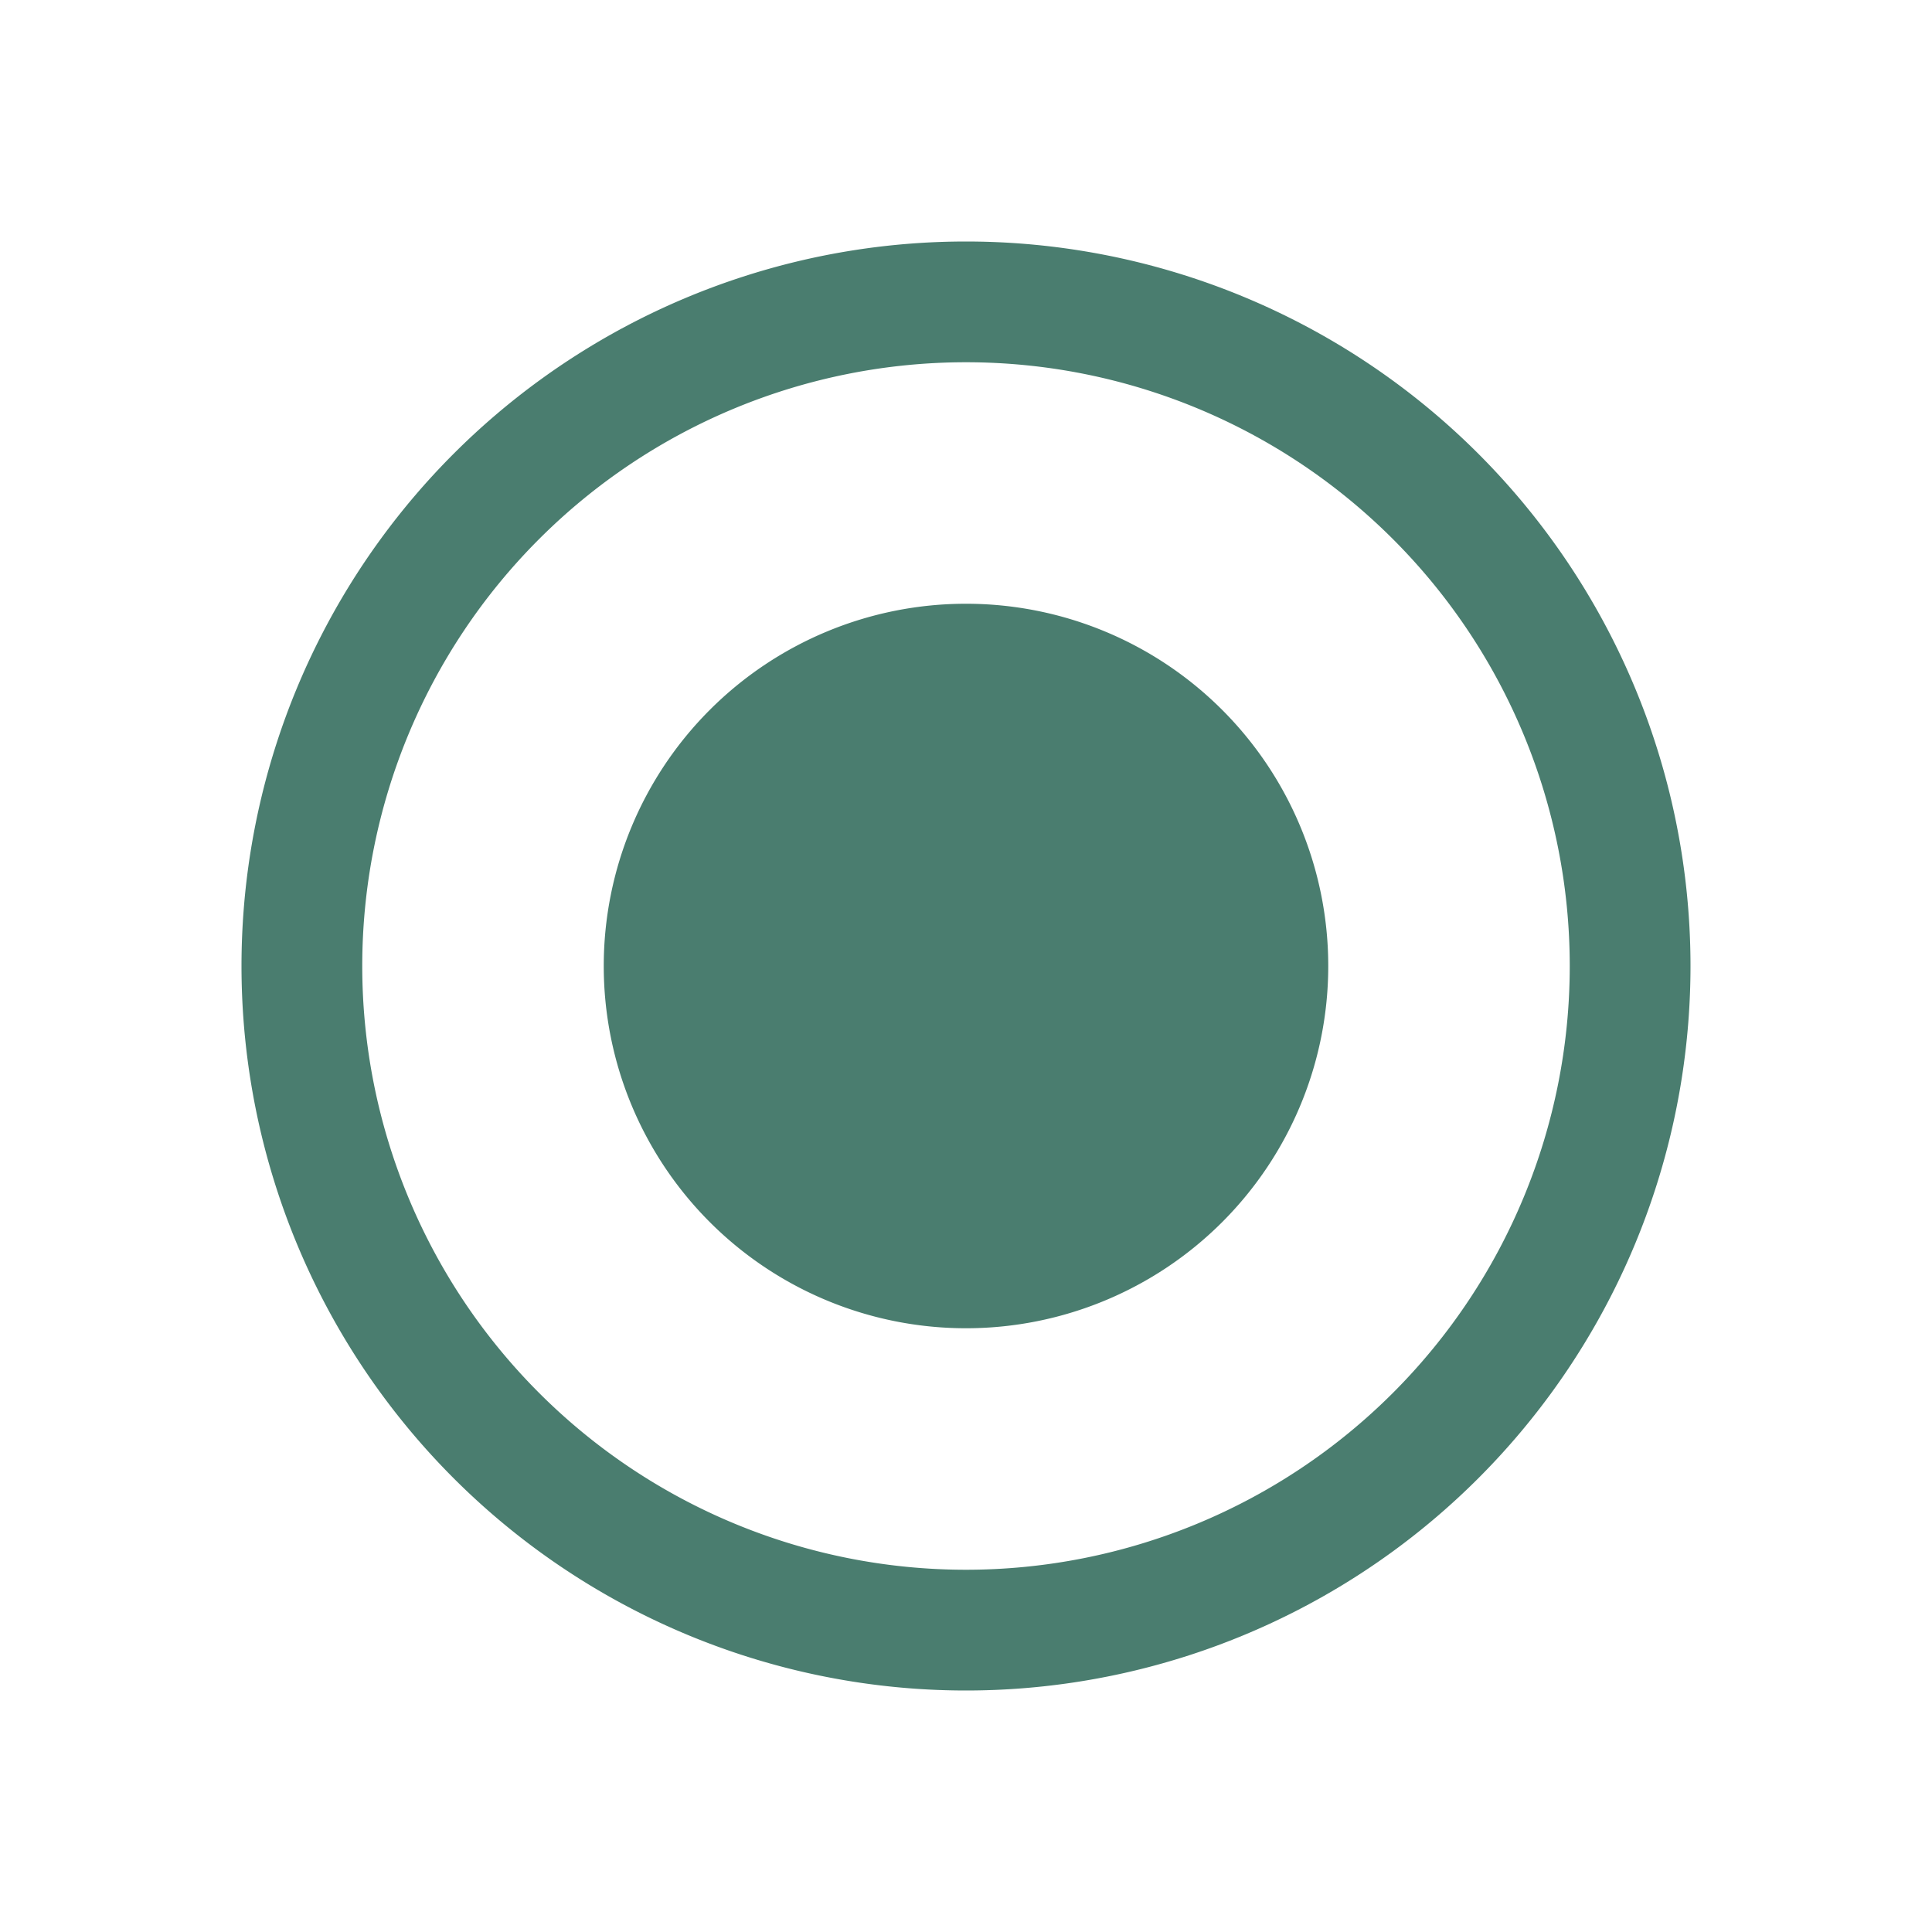 <svg xmlns="http://www.w3.org/2000/svg" width="24" height="24" viewBox="0 0 16 16"><path fill="#4A7D6F" d="M8 11a3 3 0 1 0 0-6a3 3 0 0 0 0 6Zm0-9a6 6 0 1 0 0 12A6 6 0 0 0 8 2ZM3 8a5 5 0 1 1 10 0A5 5 0 0 1 3 8Z"/></svg>